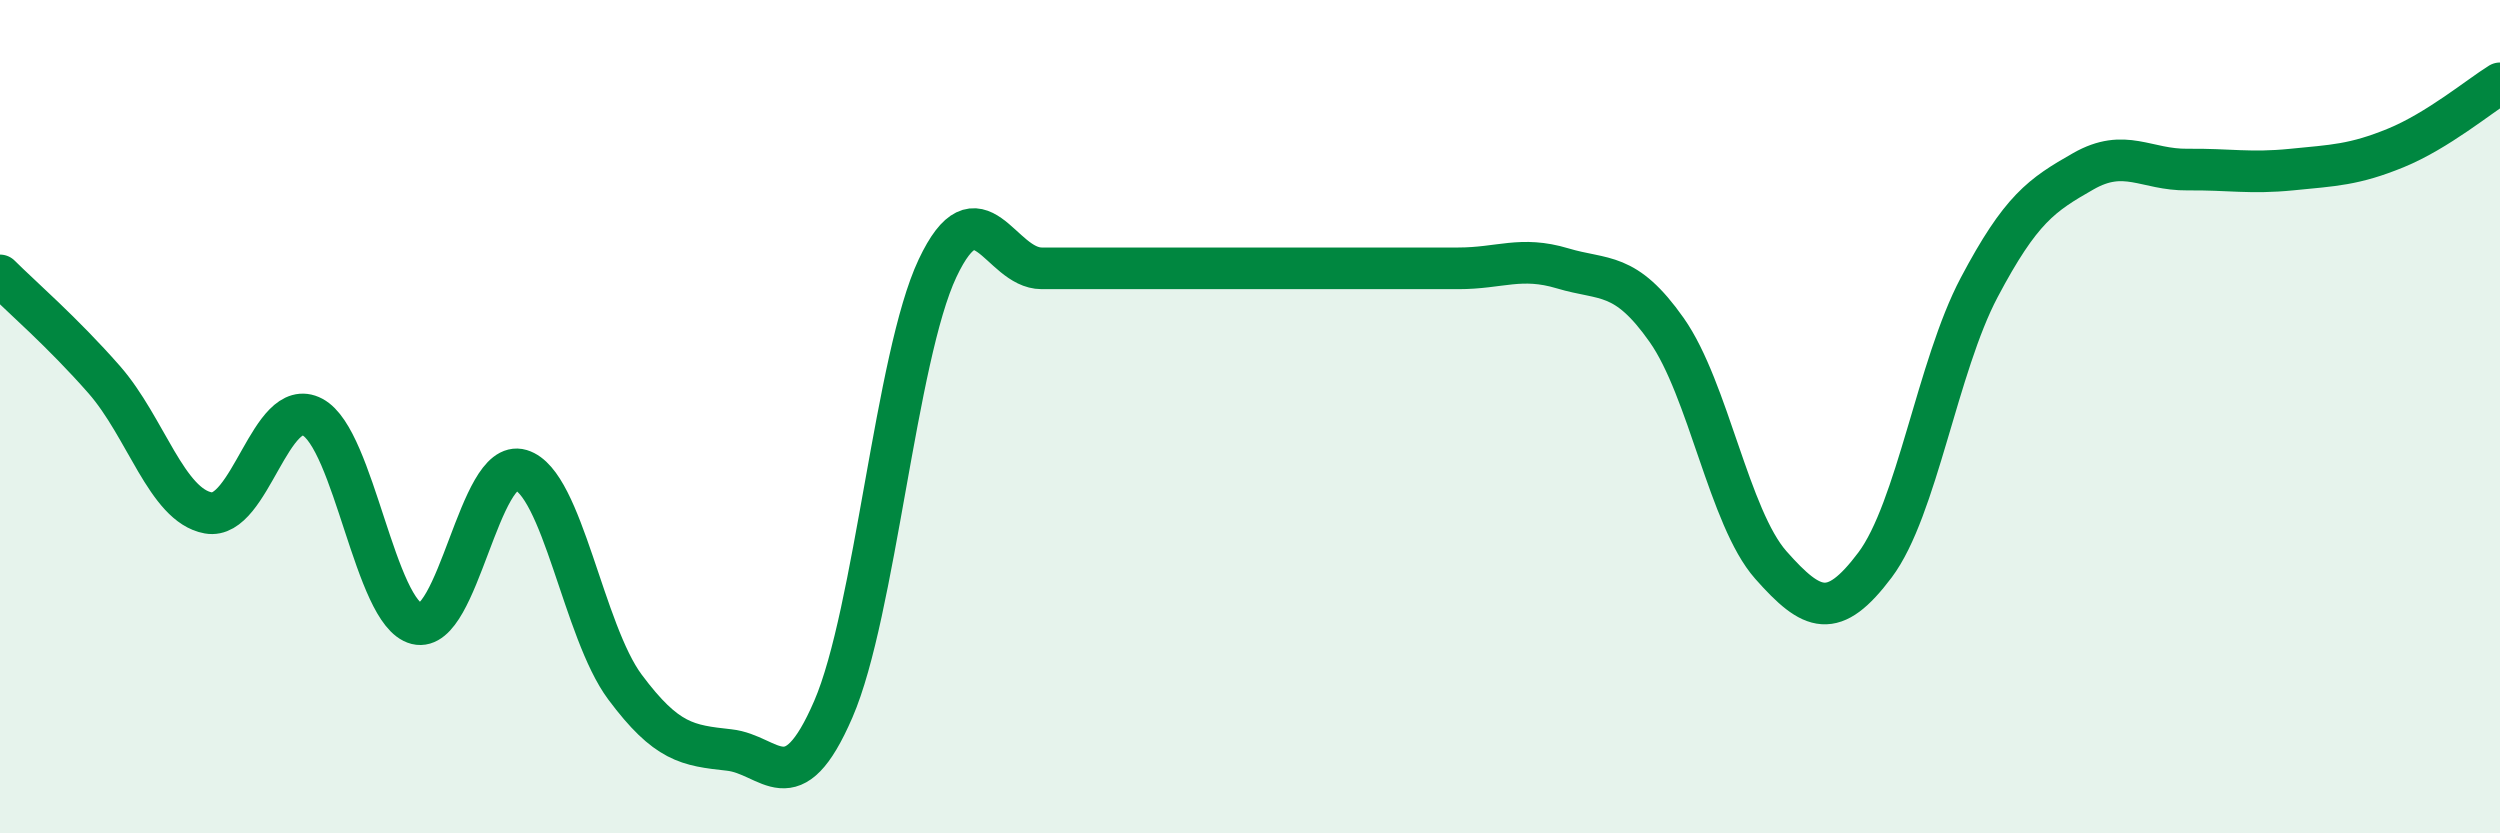 
    <svg width="60" height="20" viewBox="0 0 60 20" xmlns="http://www.w3.org/2000/svg">
      <path
        d="M 0,6.61 C 0.5,7.11 1.5,7.97 2.5,9.11 C 3.5,10.25 4,12.13 5,12.31 C 6,12.49 6.5,9.48 7.5,10.01 C 8.5,10.54 9,14.72 10,14.97 C 11,15.22 11.5,10.98 12.5,11.28 C 13.5,11.58 14,15.15 15,16.49 C 16,17.83 16.5,17.89 17.5,18 C 18.5,18.11 19,19.33 20,17.02 C 21,14.71 21.5,8.56 22.5,6.44 C 23.5,4.32 24,6.44 25,6.44 C 26,6.44 26.5,6.44 27.5,6.44 C 28.5,6.44 29,6.44 30,6.44 C 31,6.44 31.5,6.44 32.5,6.44 C 33.5,6.44 34,6.44 35,6.44 C 36,6.44 36.5,6.14 37.5,6.44 C 38.5,6.74 39,6.5 40,7.92 C 41,9.34 41.5,12.43 42.5,13.56 C 43.5,14.69 44,14.89 45,13.56 C 46,12.23 46.5,8.79 47.5,6.9 C 48.5,5.01 49,4.68 50,4.11 C 51,3.54 51.5,4.08 52.5,4.07 C 53.5,4.06 54,4.17 55,4.07 C 56,3.97 56.5,3.96 57.5,3.55 C 58.5,3.14 59.5,2.31 60,2L60 20L0 20Z"
        fill="#008740"
        opacity="0.1"
        stroke-linecap="round"
        stroke-linejoin="round"
      />
      <path
        d="M 0,6.61 C 0.5,7.11 1.5,7.97 2.5,9.11 C 3.5,10.25 4,12.13 5,12.31 C 6,12.49 6.5,9.48 7.5,10.01 C 8.5,10.54 9,14.72 10,14.97 C 11,15.22 11.5,10.98 12.5,11.28 C 13.5,11.58 14,15.15 15,16.49 C 16,17.83 16.5,17.89 17.5,18 C 18.5,18.11 19,19.33 20,17.02 C 21,14.71 21.5,8.56 22.5,6.44 C 23.5,4.32 24,6.44 25,6.44 C 26,6.44 26.5,6.44 27.5,6.44 C 28.5,6.44 29,6.44 30,6.44 C 31,6.44 31.5,6.44 32.5,6.44 C 33.5,6.44 34,6.44 35,6.44 C 36,6.44 36.5,6.14 37.5,6.44 C 38.5,6.74 39,6.5 40,7.92 C 41,9.34 41.5,12.43 42.5,13.56 C 43.5,14.69 44,14.89 45,13.56 C 46,12.23 46.5,8.79 47.5,6.9 C 48.5,5.01 49,4.68 50,4.11 C 51,3.54 51.5,4.08 52.5,4.07 C 53.5,4.06 54,4.17 55,4.07 C 56,3.97 56.5,3.96 57.5,3.55 C 58.5,3.14 59.5,2.31 60,2"
        stroke="#008740"
        stroke-width="1"
        fill="none"
        stroke-linecap="round"
        stroke-linejoin="round"
      />
    </svg>
  